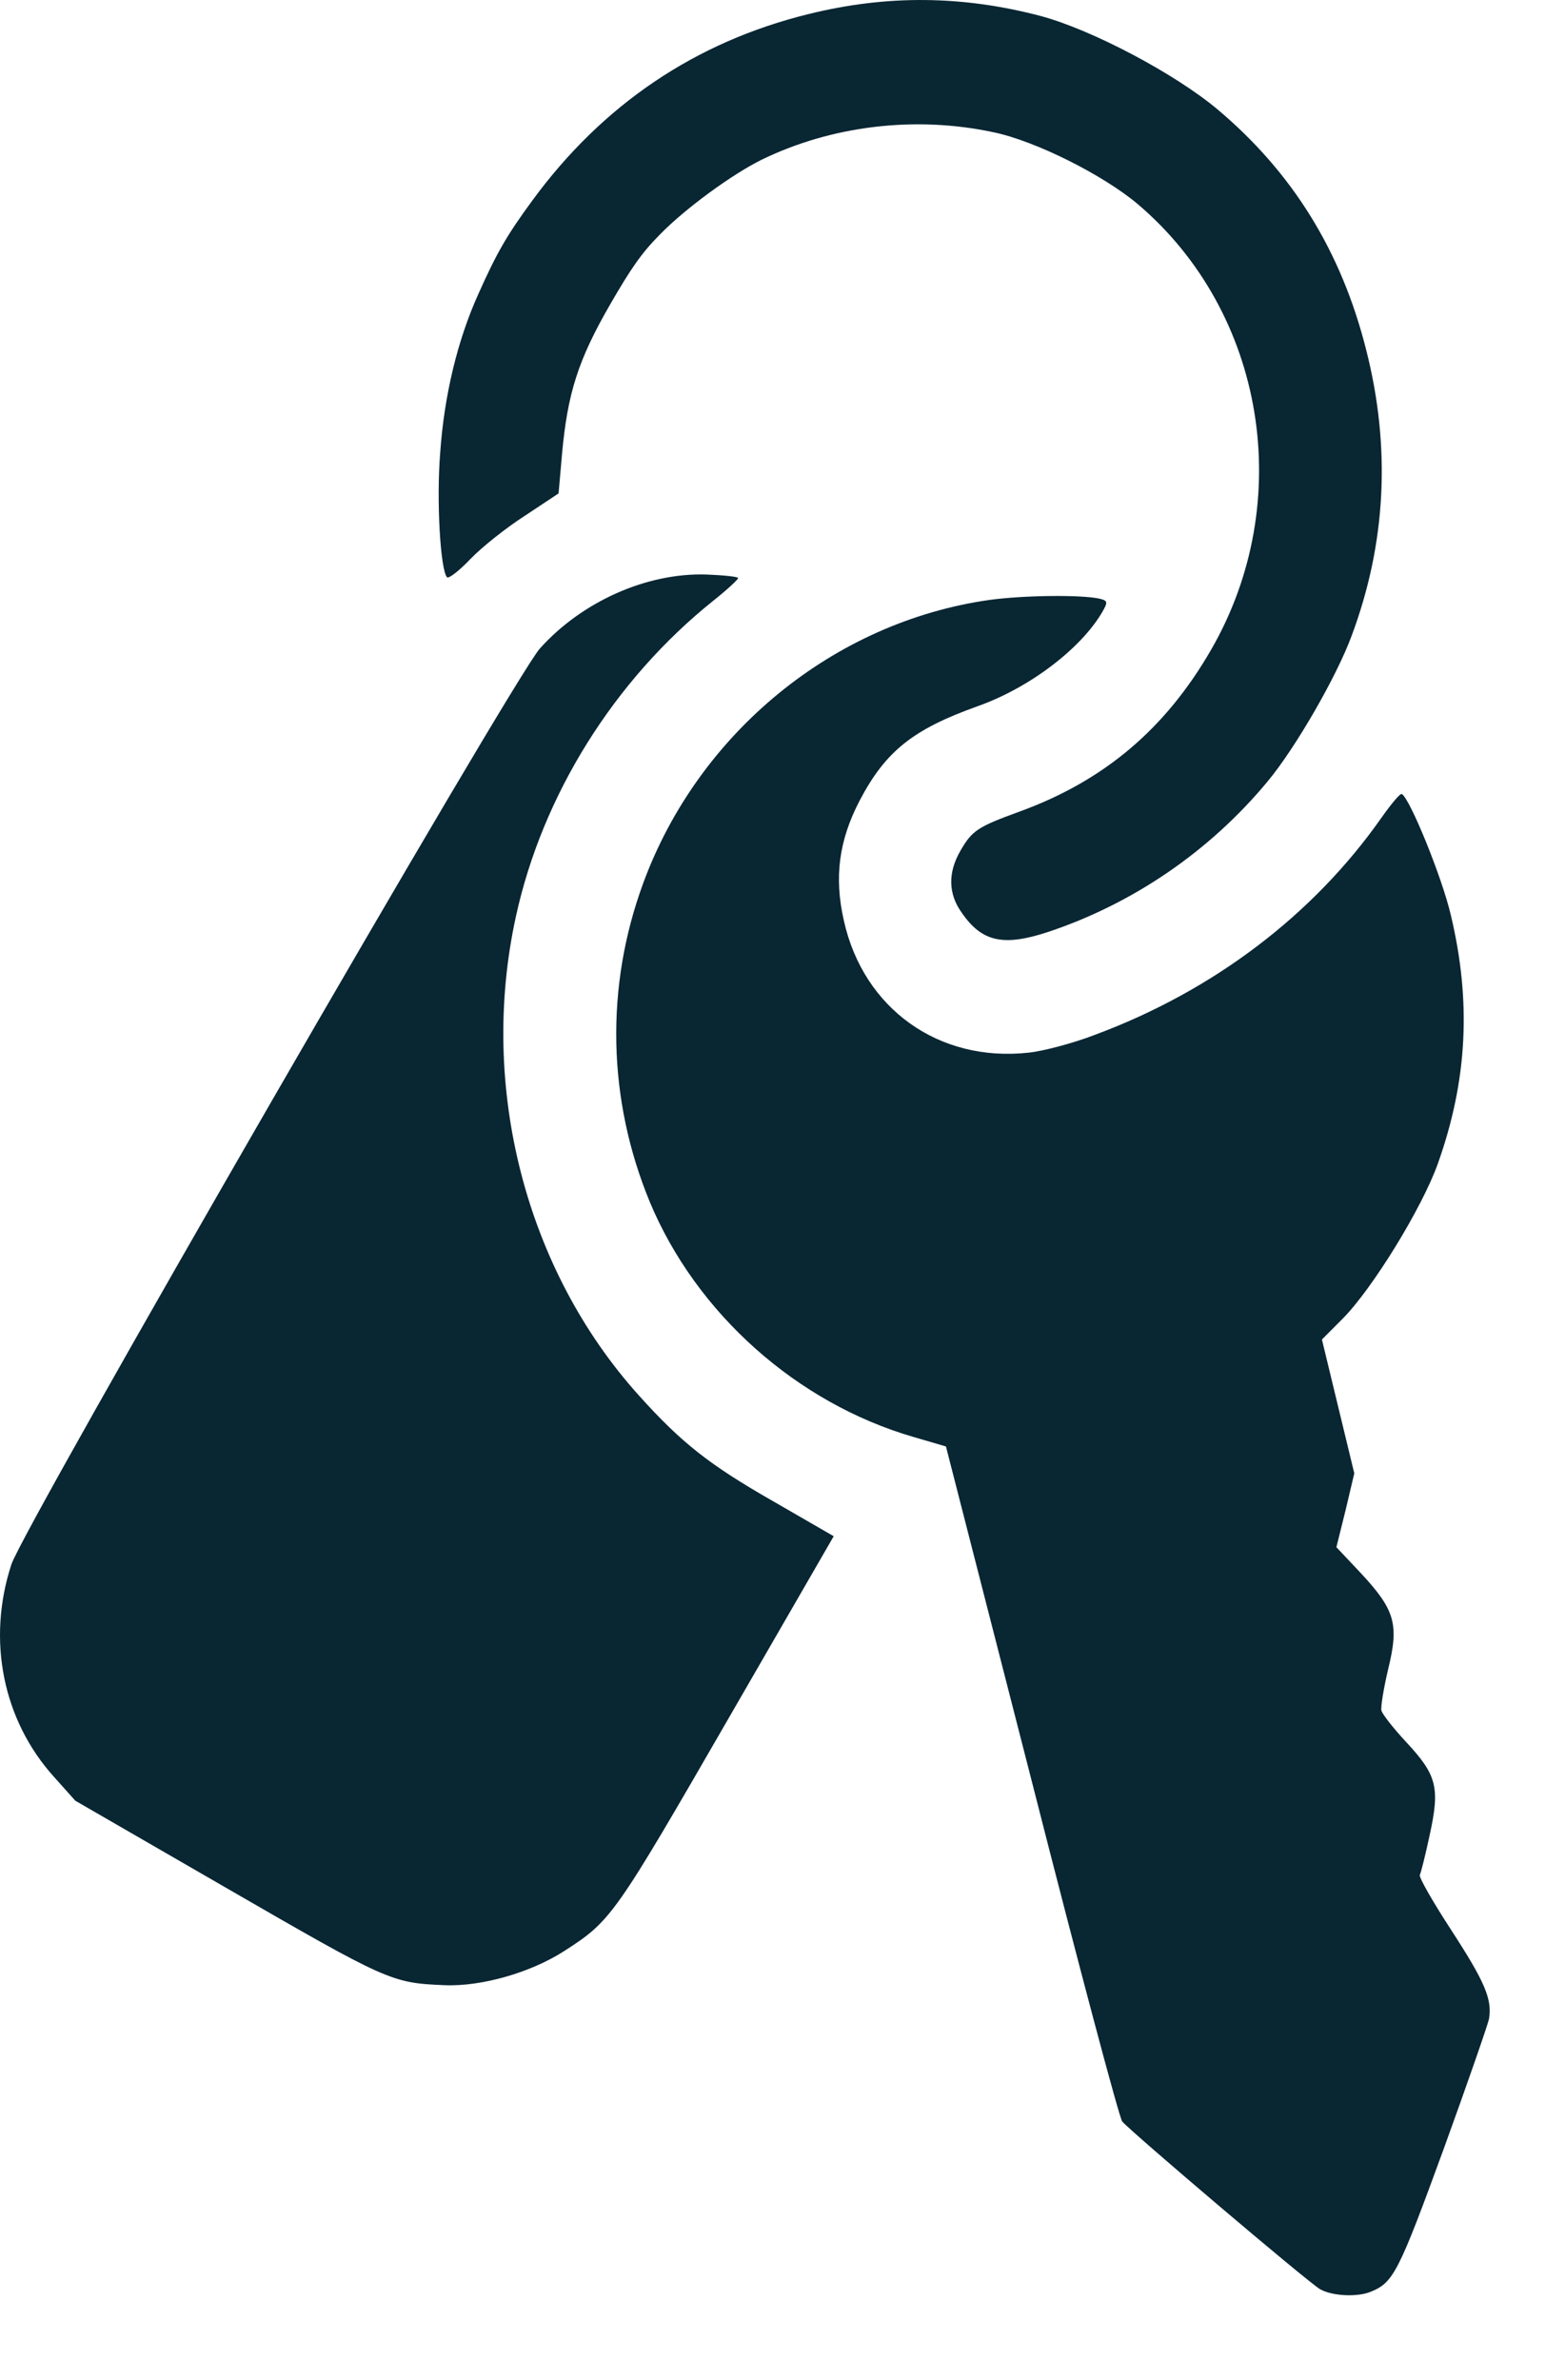 <?xml version="1.0" encoding="UTF-8"?> <svg xmlns="http://www.w3.org/2000/svg" width="25" height="38" viewBox="0 0 25 38" fill="none"><path d="M7.64 4.697C7.309 5.432 7.096 6.309 7.032 7.228C6.97 7.993 7.034 9.089 7.14 9.216C7.166 9.245 7.334 9.115 7.515 8.925C7.696 8.736 8.093 8.421 8.389 8.232L8.923 7.878L8.978 7.249C9.066 6.277 9.237 5.744 9.746 4.862C10.084 4.277 10.252 4.036 10.544 3.742C10.948 3.328 11.691 2.786 12.163 2.552C13.281 2.007 14.616 1.844 15.868 2.111C16.541 2.25 17.625 2.795 18.175 3.259C20.212 4.987 20.712 8.01 19.346 10.375C18.617 11.638 17.636 12.468 16.284 12.959C15.62 13.201 15.529 13.259 15.342 13.584C15.141 13.931 15.145 14.272 15.365 14.575C15.685 15.04 16.03 15.114 16.737 14.882C18.095 14.431 19.326 13.591 20.249 12.477C20.692 11.946 21.354 10.799 21.592 10.15C22.143 8.675 22.221 7.147 21.824 5.586C21.427 4.012 20.647 2.753 19.445 1.743C18.762 1.172 17.443 0.476 16.63 0.257C15.385 -0.072 14.175 -0.087 12.919 0.224C11.105 0.669 9.622 1.673 8.499 3.208C8.094 3.761 7.938 4.031 7.64 4.697Z" fill="#092633"></path><path d="M0.182 24.978C-0.213 26.184 0.045 27.465 0.863 28.371L1.203 28.751L3.581 30.124C6.195 31.634 6.252 31.66 7.092 31.696C7.686 31.723 8.477 31.496 9.013 31.151C9.766 30.667 9.813 30.598 11.662 27.395L13.318 24.528L12.36 23.975C11.329 23.387 10.886 23.036 10.209 22.284C8.398 20.276 7.645 17.356 8.241 14.634C8.664 12.695 9.811 10.858 11.396 9.59C11.622 9.411 11.795 9.247 11.791 9.23C11.79 9.207 11.559 9.184 11.286 9.173C10.328 9.142 9.291 9.609 8.623 10.356C8.195 10.837 0.378 24.378 0.182 24.978Z" fill="#092633"></path><path d="M10.276 14.098C9.666 15.753 9.702 17.553 10.382 19.195C11.123 20.968 12.727 22.402 14.595 22.944L15.111 23.095L16.481 28.436C17.23 31.376 17.88 33.817 17.927 33.873C18.082 34.051 20.898 36.442 21.087 36.55C21.28 36.662 21.693 36.68 21.904 36.588C22.261 36.442 22.346 36.27 23.065 34.303C23.442 33.264 23.765 32.333 23.786 32.235C23.838 31.92 23.723 31.648 23.18 30.812C22.887 30.363 22.662 29.969 22.681 29.936C22.697 29.908 22.77 29.62 22.837 29.305C23.005 28.542 22.955 28.344 22.468 27.82C22.26 27.597 22.082 27.37 22.067 27.31C22.054 27.258 22.102 26.962 22.175 26.651C22.35 25.937 22.288 25.709 21.744 25.123L21.348 24.703L21.495 24.112L21.634 23.524L21.117 21.387L21.443 21.06C21.918 20.585 22.716 19.289 22.97 18.576C23.441 17.252 23.506 15.995 23.177 14.614C23.035 14.003 22.523 12.752 22.394 12.678C22.367 12.662 22.224 12.836 22.068 13.056C20.978 14.609 19.382 15.82 17.492 16.522C17.141 16.658 16.659 16.784 16.431 16.807C14.998 16.965 13.793 16.107 13.48 14.698C13.322 14.004 13.402 13.418 13.731 12.785C14.145 11.995 14.583 11.645 15.614 11.277C16.443 10.984 17.261 10.361 17.604 9.779C17.7 9.614 17.698 9.591 17.566 9.559C17.274 9.493 16.35 9.504 15.805 9.579C13.321 9.931 11.16 11.697 10.276 14.098Z" fill="#092633"></path></svg> 